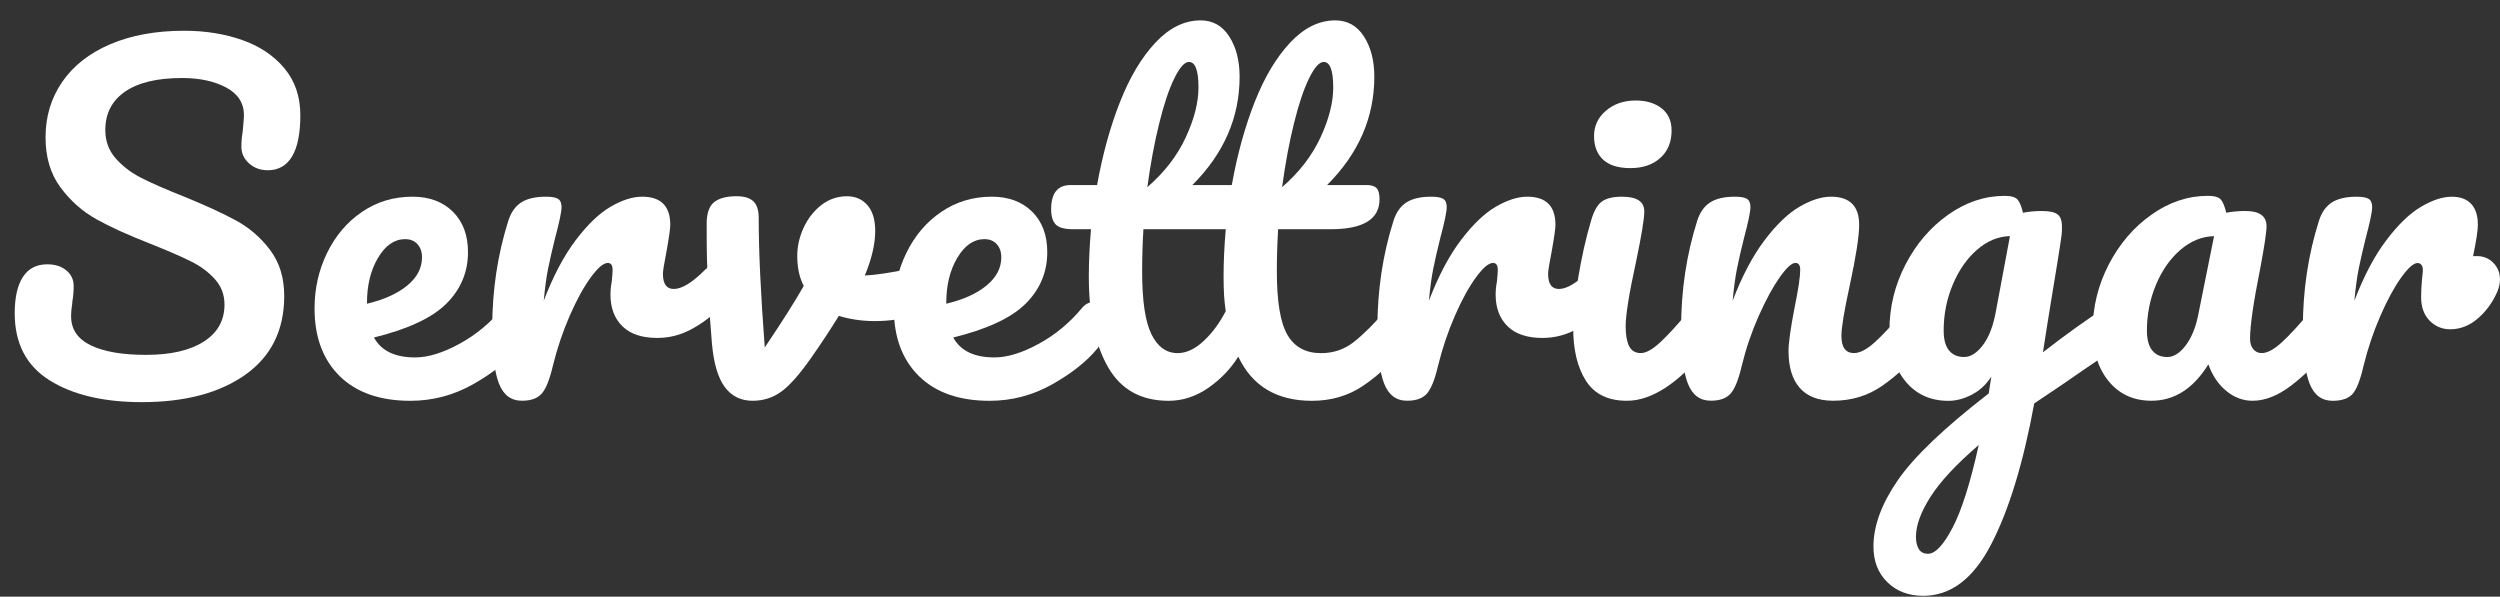 <?xml version="1.0" encoding="utf-8"?>
<!-- Generator: Adobe Illustrator 28.2.0, SVG Export Plug-In . SVG Version: 6.00 Build 0)  -->
<svg version="1.1" id="Lager_1" xmlns="http://www.w3.org/2000/svg" xmlns:xlink="http://www.w3.org/1999/xlink" x="0px" y="0px"
	 viewBox="0 0 701.47 167.41" style="enable-background:new 0 0 701.47 167.41;" xml:space="preserve">
<rect x="0" y="0" width="701.47" height="167.41" fill="#333333" stroke="none"/>
<style type="text/css">
	.st0{fill:#FFFFFF;}
</style>
<g>
	<path class="st0" d="M13.86,106.68c-6.49-4.09-9.73-10.35-9.73-18.78c0-4.46,0.77-7.86,2.31-10.21c1.54-2.35,3.81-3.53,6.81-3.53
		c2.19,0,3.97,0.57,5.35,1.7c1.38,1.14,2.07,2.59,2.07,4.38c0,1.62-0.12,3.04-0.36,4.26c0,0.32-0.06,0.89-0.18,1.7
		c-0.12,0.81-0.18,1.66-0.18,2.55c0,3.65,1.84,6.36,5.53,8.15c3.69,1.78,8.85,2.67,15.5,2.67c6.89,0,12.28-1.23,16.17-3.71
		c3.89-2.47,5.84-5.94,5.84-10.4c0-2.75-0.89-5.12-2.67-7.11c-1.78-1.99-4.01-3.65-6.69-4.98c-2.67-1.34-6.44-2.98-11.31-4.92
		c-6.24-2.43-11.33-4.74-15.26-6.93c-3.93-2.19-7.29-5.17-10.09-8.94c-2.8-3.77-4.19-8.45-4.19-14.04c0-5.84,1.56-11.02,4.68-15.56
		c3.12-4.54,7.62-8.06,13.5-10.58c5.88-2.51,12.78-3.77,20.73-3.77c5.92,0,11.35,0.87,16.29,2.61c4.94,1.74,8.89,4.4,11.85,7.96
		c2.96,3.57,4.44,7.94,4.44,13.13c0,5.11-0.77,8.96-2.31,11.55c-1.54,2.59-3.81,3.89-6.81,3.89c-2.11,0-3.87-0.65-5.29-1.94
		c-1.42-1.3-2.13-2.84-2.13-4.62c0-1.54,0.12-2.96,0.36-4.25c0.24-2.43,0.36-3.97,0.36-4.62c0-3.4-1.66-6-4.98-7.78
		c-3.32-1.78-7.46-2.67-12.4-2.67c-6.97,0-12.3,1.28-15.99,3.83c-3.69,2.55-5.53,6.14-5.53,10.76c0,3.08,0.95,5.71,2.86,7.9
		c1.9,2.19,4.27,4.01,7.11,5.47c2.84,1.46,6.81,3.2,11.91,5.23c6.16,2.51,11.1,4.78,14.83,6.81c3.73,2.03,6.91,4.78,9.54,8.27
		c2.63,3.49,3.95,7.78,3.95,12.89c0,9.56-3.63,16.92-10.88,22.07c-7.25,5.15-16.96,7.72-29.12,7.72
		C28.97,112.82,20.34,110.77,13.86,106.68z"/>
	<path class="st0" d="M146.8,86.2c0.61,0.97,0.91,2.31,0.91,4.01c0,3.24-0.77,5.76-2.31,7.54c-3,3.65-7.23,7.01-12.7,10.09
		c-5.47,3.08-11.33,4.62-17.57,4.62c-8.51,0-15.12-2.31-19.82-6.93c-4.7-4.62-7.05-10.94-7.05-18.97c0-5.59,1.17-10.8,3.53-15.62
		c2.35-4.82,5.61-8.65,9.79-11.49c4.17-2.84,8.89-4.26,14.16-4.26c4.7,0,8.47,1.4,11.31,4.19c2.84,2.8,4.26,6.59,4.26,11.37
		c0,5.59-2.01,10.39-6.02,14.41c-4.01,4.01-10.8,7.19-20.36,9.54c2.02,3.73,5.88,5.59,11.55,5.59c3.65,0,7.8-1.28,12.46-3.83
		c4.66-2.55,8.69-5.9,12.1-10.03c0.97-1.13,2.07-1.7,3.28-1.7C145.36,84.74,146.19,85.22,146.8,86.2z M106.07,72.34
		c-2.07,3.49-3.1,7.7-3.1,12.64v0.24c4.78-1.13,8.55-2.84,11.31-5.11c2.75-2.27,4.13-4.9,4.13-7.9c0-1.54-0.43-2.78-1.28-3.71
		c-0.85-0.93-2.01-1.4-3.46-1.4C110.67,67.11,108.14,68.85,106.07,72.34z"/>
	<path class="st0" d="M139.99,107.59c-1.26-3.24-1.88-8.43-1.88-15.56c0-10.54,1.5-20.55,4.5-30.03c0.73-2.35,1.92-4.07,3.59-5.17
		c1.66-1.09,3.99-1.64,6.99-1.64c1.62,0,2.75,0.2,3.4,0.61c0.65,0.41,0.97,1.18,0.97,2.31c0,1.3-0.61,4.22-1.82,8.75
		c-0.81,3.24-1.46,6.08-1.95,8.51c-0.49,2.43-0.89,5.43-1.22,9c2.67-6.97,5.67-12.64,9-17.02c3.32-4.38,6.58-7.5,9.79-9.36
		c3.2-1.86,6.14-2.8,8.81-2.8c5.27,0,7.9,2.63,7.9,7.9c0,1.05-0.36,3.61-1.09,7.66c-0.65,3.24-0.97,5.27-0.97,6.08
		c0,2.84,1.01,4.25,3.04,4.25c2.27,0,5.19-1.78,8.75-5.35c1.05-1.05,2.15-1.58,3.28-1.58c1.05,0,1.88,0.47,2.49,1.4
		c0.61,0.93,0.91,2.17,0.91,3.71c0,3-0.81,5.35-2.43,7.05c-2.27,2.35-4.92,4.36-7.96,6.02c-3.04,1.66-6.26,2.49-9.67,2.49
		c-4.3,0-7.56-1.09-9.79-3.28c-2.23-2.19-3.34-5.15-3.34-8.88c0-1.22,0.12-2.43,0.36-3.65c0.16-1.62,0.24-2.71,0.24-3.28
		c0-1.3-0.45-1.95-1.34-1.95c-1.22,0-2.82,1.36-4.8,4.07c-1.99,2.72-3.95,6.3-5.9,10.76c-1.94,4.46-3.53,9.16-4.74,14.1
		c-0.89,3.81-1.93,6.38-3.1,7.72c-1.18,1.34-3.02,2.01-5.53,2.01C143.41,112.46,141.25,110.84,139.99,107.59z"/>
	<path class="st0" d="M259.44,74.77c1.22,0,2.15,0.41,2.8,1.22c0.65,0.81,0.97,1.91,0.97,3.28c0,2.51-0.49,4.48-1.46,5.9
		c-0.97,1.42-2.43,2.45-4.38,3.1c-3.73,1.22-7.7,1.82-11.91,1.82c-3.57,0-6.93-0.49-10.09-1.46c-2.35,3.81-4.94,7.74-7.78,11.79
		c-3.24,4.62-6.04,7.78-8.39,9.48c-2.35,1.7-5.03,2.55-8.02,2.55c-3.32,0-5.94-1.3-7.84-3.89c-1.91-2.59-3.1-6.69-3.59-12.28
		c-0.97-11.35-1.46-21.28-1.46-29.79v-4.26c0.08-2.67,0.81-4.54,2.19-5.59c1.38-1.05,3.44-1.58,6.2-1.58c2.11,0,3.67,0.47,4.68,1.4
		c1.01,0.93,1.52,2.49,1.52,4.68c0,9.32,0.57,21.44,1.7,36.35c4.86-7.21,8.51-12.97,10.94-17.26c-1.22-2.35-1.82-5.15-1.82-8.39
		c0-2.75,0.61-5.43,1.82-8.02c1.22-2.59,2.88-4.7,4.98-6.32c2.11-1.62,4.5-2.43,7.17-2.43c2.35,0,4.26,0.83,5.71,2.49
		c1.46,1.66,2.19,4.07,2.19,7.23c0,3.65-0.97,7.82-2.92,12.52c3.08-0.16,7.17-0.77,12.28-1.82l3.28-0.61
		C258.46,74.81,258.87,74.77,259.44,74.77z"/>
	<path class="st0" d="M309.34,86.2c0.61,0.97,0.91,2.31,0.91,4.01c0,3.24-0.77,5.76-2.31,7.54c-3,3.65-7.23,7.01-12.7,10.09
		c-5.47,3.08-11.33,4.62-17.57,4.62c-8.51,0-15.12-2.31-19.82-6.93c-4.7-4.62-7.05-10.94-7.05-18.97c0-5.59,1.17-10.8,3.53-15.62
		c2.35-4.82,5.61-8.65,9.79-11.49c4.17-2.84,8.89-4.26,14.16-4.26c4.7,0,8.47,1.4,11.31,4.19c2.84,2.8,4.26,6.59,4.26,11.37
		c0,5.59-2.01,10.39-6.02,14.41c-4.01,4.01-10.8,7.19-20.36,9.54c2.02,3.73,5.88,5.59,11.55,5.59c3.65,0,7.8-1.28,12.46-3.83
		c4.66-2.55,8.69-5.9,12.1-10.03c0.97-1.13,2.07-1.7,3.28-1.7C307.9,84.74,308.73,85.22,309.34,86.2z M268.61,72.34
		c-2.07,3.49-3.1,7.7-3.1,12.64v0.24c4.78-1.13,8.55-2.84,11.31-5.11c2.75-2.27,4.13-4.9,4.13-7.9c0-1.54-0.43-2.78-1.28-3.71
		c-0.85-0.93-2.01-1.4-3.46-1.4C273.21,67.11,270.68,68.85,268.61,72.34z"/>
	<path class="st0" d="M395.17,86.2c0.61,0.97,0.91,2.31,0.91,4.01c0,3.24-0.77,5.76-2.31,7.54c-3.49,4.3-7.29,7.82-11.43,10.58
		c-4.13,2.76-8.88,4.13-14.22,4.13c-9.89,0-16.78-4.13-20.67-12.4c-2.11,3.4-4.9,6.32-8.39,8.75c-3.49,2.43-7.21,3.65-11.18,3.65
		c-7.7,0-13.35-3.14-16.96-9.42c-3.61-6.28-5.41-14.77-5.41-25.47c0-3.97,0.2-8.39,0.61-13.25h-4.98c-2.43,0-4.07-0.44-4.92-1.34
		c-0.85-0.89-1.28-2.31-1.28-4.25c0-4.54,1.82-6.81,5.47-6.81h7.42c1.54-8.59,3.69-16.37,6.44-23.34
		c2.75-6.97,6.08-12.52,9.97-16.66c3.89-4.13,8.1-6.2,12.64-6.2c3.4,0,6.08,1.5,8.02,4.5c1.94,3,2.92,6.77,2.92,11.31
		c0,11.43-4.42,21.56-13.25,30.39h11.06c1.54-8.59,3.69-16.37,6.44-23.34c2.75-6.97,6.08-12.52,9.97-16.66
		c3.89-4.13,8.1-6.2,12.64-6.2c3.4,0,6.08,1.5,8.02,4.5c1.94,3,2.92,6.77,2.92,11.31c0,11.43-4.42,21.56-13.25,30.39h11.06
		c1.3,0,2.23,0.28,2.8,0.85c0.57,0.57,0.85,1.62,0.85,3.16c0,5.59-4.58,8.39-13.74,8.39h-14.71c-0.24,3.89-0.36,7.86-0.36,11.91
		c0,8.43,0.99,14.35,2.98,17.75c1.98,3.4,5.12,5.11,9.42,5.11c3.48,0,6.56-1.05,9.24-3.16c2.67-2.11,5.84-5.27,9.48-9.48
		c0.97-1.13,2.07-1.7,3.28-1.7C393.73,84.74,394.56,85.22,395.17,86.2z M337.73,95.68c2.43-2.27,4.5-5.06,6.2-8.39
		c-0.41-2.51-0.61-5.75-0.61-9.73c0-3.97,0.2-8.39,0.61-13.25h-23.1c-0.24,3.89-0.36,7.86-0.36,11.91c0,8.19,0.87,14.04,2.61,17.57
		c1.74,3.53,4.19,5.29,7.35,5.29C332.86,99.08,335.3,97.95,337.73,95.68z M329.52,21.94c-1.5,3.04-2.92,7.25-4.25,12.64
		c-1.34,5.39-2.45,11.37-3.34,17.93c4.78-4.13,8.37-8.77,10.76-13.92c2.39-5.15,3.59-9.83,3.59-14.04c0-4.78-0.89-7.17-2.67-7.17
		C332.38,17.38,331.02,18.9,329.52,21.94z M367.33,21.94c-1.5,3.04-2.92,7.25-4.25,12.64c-1.34,5.39-2.45,11.37-3.34,17.93
		c4.78-4.13,8.37-8.77,10.76-13.92c2.39-5.15,3.59-9.83,3.59-14.04c0-4.78-0.89-7.17-2.67-7.17
		C370.19,17.38,368.83,18.9,367.33,21.94z"/>
	<path class="st0" d="M388.36,107.59c-1.26-3.24-1.88-8.43-1.88-15.56c0-10.54,1.5-20.55,4.5-30.03c0.73-2.35,1.92-4.07,3.59-5.17
		c1.66-1.09,3.99-1.64,6.99-1.64c1.62,0,2.75,0.2,3.4,0.61c0.65,0.41,0.97,1.18,0.97,2.31c0,1.3-0.61,4.22-1.82,8.75
		c-0.81,3.24-1.46,6.08-1.95,8.51c-0.49,2.43-0.89,5.43-1.22,9c2.67-6.97,5.67-12.64,9-17.02c3.32-4.38,6.58-7.5,9.79-9.36
		c3.2-1.86,6.14-2.8,8.81-2.8c5.27,0,7.9,2.63,7.9,7.9c0,1.05-0.36,3.61-1.09,7.66c-0.65,3.24-0.97,5.27-0.97,6.08
		c0,2.84,1.01,4.25,3.04,4.25c2.27,0,5.19-1.78,8.75-5.35c1.05-1.05,2.15-1.58,3.28-1.58c1.05,0,1.88,0.47,2.49,1.4
		c0.61,0.93,0.91,2.17,0.91,3.71c0,3-0.81,5.35-2.43,7.05c-2.27,2.35-4.92,4.36-7.96,6.02c-3.04,1.66-6.26,2.49-9.67,2.49
		c-4.3,0-7.56-1.09-9.79-3.28c-2.23-2.19-3.34-5.15-3.34-8.88c0-1.22,0.12-2.43,0.36-3.65c0.16-1.62,0.24-2.71,0.24-3.28
		c0-1.3-0.45-1.95-1.34-1.95c-1.22,0-2.82,1.36-4.8,4.07c-1.99,2.72-3.95,6.3-5.9,10.76c-1.94,4.46-3.53,9.16-4.74,14.1
		c-0.89,3.81-1.93,6.38-3.1,7.72c-1.18,1.34-3.02,2.01-5.53,2.01C391.78,112.46,389.62,110.84,388.36,107.59z"/>
	<path class="st0" d="M445.01,106.86c-2.39-3.73-3.59-8.67-3.59-14.83c0-3.65,0.47-8.33,1.4-14.04c0.93-5.71,2.13-11.04,3.59-15.99
		c0.73-2.59,1.7-4.38,2.92-5.35s3.16-1.46,5.84-1.46c4.13,0,6.2,1.38,6.2,4.13c0,2.03-0.77,6.73-2.31,14.1
		c-1.95,8.92-2.92,14.95-2.92,18.11c0,2.43,0.32,4.3,0.97,5.59c0.65,1.3,1.74,1.95,3.28,1.95c1.46,0,3.28-1.01,5.47-3.04
		c2.19-2.02,5.11-5.23,8.75-9.6c0.97-1.13,2.07-1.7,3.28-1.7c1.05,0,1.88,0.49,2.49,1.46s0.91,2.31,0.91,4.01
		c0,3.24-0.77,5.76-2.31,7.54c-8.02,9.81-15.52,14.71-22.49,14.71C451.23,112.46,447.4,110.59,445.01,106.86z M449.82,44.8
		c-1.7-1.58-2.55-3.79-2.55-6.63c0-2.84,1.11-5.21,3.34-7.11c2.23-1.9,5-2.86,8.33-2.86c3,0,5.43,0.73,7.29,2.19
		c1.86,1.46,2.8,3.53,2.8,6.2c0,3.24-1.05,5.82-3.16,7.72c-2.11,1.91-4.9,2.86-8.39,2.86C454.07,47.17,451.52,46.38,449.82,44.8z"/>
	<path class="st0" d="M473.58,107.59c-1.26-3.24-1.88-8.43-1.88-15.56c0-10.54,1.5-20.55,4.5-30.03c0.73-2.35,1.92-4.07,3.59-5.17
		c1.66-1.09,3.99-1.64,6.99-1.64c1.62,0,2.75,0.2,3.4,0.61c0.65,0.41,0.97,1.18,0.97,2.31c0,1.3-0.61,4.22-1.82,8.75
		c-0.81,3.24-1.46,6.08-1.95,8.51c-0.49,2.43-0.89,5.43-1.22,9c2.67-6.97,5.67-12.64,9-17.02c3.32-4.38,6.58-7.5,9.79-9.36
		c3.2-1.86,6.14-2.8,8.81-2.8c5.27,0,7.9,2.63,7.9,7.9c0,3.16-0.89,8.88-2.67,17.14c-1.54,7.05-2.31,11.71-2.31,13.98
		c0,3.24,1.17,4.86,3.53,4.86c1.62,0,3.54-0.99,5.77-2.98c2.23-1.99,5.21-5.21,8.94-9.67c0.97-1.13,2.07-1.7,3.28-1.7
		c1.05,0,1.88,0.49,2.49,1.46s0.91,2.31,0.91,4.01c0,3.24-0.77,5.76-2.31,7.54c-3.49,4.3-7.23,7.82-11.25,10.58
		c-4.01,2.76-8.57,4.13-13.68,4.13c-4.13,0-7.25-1.19-9.36-3.59c-2.11-2.39-3.16-5.85-3.16-10.39c0-2.27,0.57-6.32,1.7-12.16
		c1.05-5.11,1.58-8.63,1.58-10.58c0-1.3-0.45-1.95-1.34-1.95c-1.05,0-2.53,1.36-4.44,4.07c-1.91,2.72-3.85,6.3-5.84,10.76
		c-1.99,4.46-3.59,9.16-4.8,14.1c-0.89,3.81-1.93,6.38-3.1,7.72c-1.18,1.34-3.02,2.01-5.53,2.01
		C477.01,112.46,474.84,110.84,473.58,107.59z"/>
	<path class="st0" d="M596.49,86.5c0.61,1.01,0.91,2.29,0.91,3.83c0,1.87-0.29,3.32-0.85,4.38c-0.57,1.05-1.46,1.99-2.67,2.8
		c-6.97,4.7-12.08,8.19-15.32,10.46l-7.78,5.23c-3.08,16.78-7.11,29.97-12.1,39.57c-4.98,9.6-11.33,14.41-19.03,14.41
		c-4.13,0-7.5-1.28-10.09-3.83c-2.6-2.55-3.89-5.9-3.89-10.03c0-5.76,2.27-11.94,6.81-18.54c4.54-6.61,13.05-14.73,25.53-24.38
		l0.73-4.74c-1.38,2.19-3.18,3.87-5.41,5.05c-2.23,1.17-4.44,1.76-6.63,1.76c-5.03,0-9.04-1.82-12.04-5.47
		c-3-3.65-4.5-8.43-4.5-14.35c0-6.48,1.5-12.62,4.5-18.42c3-5.79,6.99-10.46,11.98-13.98c4.98-3.53,10.27-5.29,15.87-5.29
		c1.78,0,2.98,0.35,3.59,1.03c0.61,0.69,1.11,1.93,1.52,3.71c1.54-0.32,3.32-0.49,5.35-0.49c2.02,0,3.46,0.3,4.32,0.91
		s1.28,1.8,1.28,3.59c0,0.97-0.04,1.74-0.12,2.31c-0.32,2.51-1.34,8.88-3.04,19.09c-0.33,1.95-0.67,4.07-1.03,6.38
		s-0.75,4.76-1.15,7.36c6.24-4.86,12.24-9.16,17.99-12.89c1.05-0.65,1.98-0.97,2.8-0.97C595.05,84.98,595.88,85.49,596.49,86.5z
		 M547.86,148.08c2.55-4.86,5-12.6,7.35-23.22c-6.24,5.35-10.74,10.17-13.49,14.47c-2.76,4.3-4.13,8.06-4.13,11.31
		c0,1.38,0.26,2.51,0.79,3.4c0.53,0.89,1.4,1.34,2.61,1.34C543.02,155.37,545.31,152.94,547.86,148.08z M556.43,96.77
		c1.7-2.27,2.92-5.51,3.65-9.73l3.89-20.79c-3.32,0.08-6.4,1.36-9.24,3.83c-2.84,2.47-5.11,5.73-6.81,9.79
		c-1.7,4.05-2.55,8.35-2.55,12.89c0,2.51,0.51,4.38,1.52,5.59c1.01,1.22,2.41,1.82,4.19,1.82
		C552.95,100.18,554.73,99.04,556.43,96.77z"/>
	<path class="st0" d="M591.69,106.99c-3-3.65-4.5-8.43-4.5-14.35c0-6.48,1.5-12.62,4.5-18.42c3-5.79,6.99-10.46,11.98-13.98
		c4.98-3.53,10.27-5.29,15.87-5.29c1.78,0,2.98,0.35,3.59,1.03c0.61,0.69,1.11,1.93,1.52,3.71c1.7-0.32,3.48-0.49,5.35-0.49
		c3.97,0,5.96,1.42,5.96,4.25c0,1.7-0.61,5.76-1.82,12.16c-1.87,9.32-2.8,15.8-2.8,19.45c0,1.22,0.3,2.19,0.91,2.92
		s1.4,1.09,2.37,1.09c1.54,0,3.4-0.99,5.59-2.98c2.19-1.99,5.15-5.21,8.87-9.67c0.97-1.13,2.07-1.7,3.28-1.7
		c1.05,0,1.88,0.49,2.49,1.46s0.91,2.31,0.91,4.01c0,3.24-0.77,5.76-2.31,7.54c-3.32,4.13-6.85,7.62-10.58,10.46
		c-3.73,2.84-7.34,4.26-10.82,4.26c-2.67,0-5.13-0.91-7.36-2.74c-2.23-1.82-3.91-4.32-5.05-7.48c-4.21,6.81-9.52,10.21-15.93,10.21
		C598.7,112.46,594.69,110.63,591.69,106.99z M613.21,97.02c1.62-2.11,2.8-4.9,3.53-8.39l4.5-22.37c-3.4,0.08-6.55,1.36-9.42,3.83
		c-2.88,2.47-5.17,5.73-6.87,9.79c-1.7,4.05-2.55,8.35-2.55,12.89c0,2.51,0.51,4.38,1.52,5.59c1.01,1.22,2.41,1.82,4.19,1.82
		C609.88,100.18,611.59,99.12,613.21,97.02z"/>
	<path class="st0" d="M699.58,73.73c1.26,1.26,1.88,2.82,1.88,4.68c0,1.05-0.24,2.19-0.73,3.4c-1.3,3-3.12,5.51-5.47,7.54
		c-2.35,2.03-4.94,3.04-7.78,3.04c-2.27,0-4.19-0.81-5.77-2.43c-1.58-1.62-2.37-3.81-2.37-6.56c0-1.54,0.08-3.2,0.24-4.98
		c0.16-1.3,0.24-2.19,0.24-2.67c0-0.65-0.14-1.13-0.43-1.46c-0.28-0.32-0.63-0.49-1.03-0.49c-1.14,0-2.67,1.36-4.62,4.07
		c-1.95,2.72-3.89,6.3-5.84,10.76c-1.94,4.46-3.53,9.16-4.74,14.1c-0.89,3.89-1.91,6.49-3.04,7.78c-1.14,1.3-3,1.95-5.59,1.95
		c-3.08,0-5.25-1.62-6.5-4.86c-1.26-3.24-1.88-8.43-1.88-15.56c0-10.54,1.5-20.55,4.5-30.03c0.73-2.35,1.92-4.07,3.59-5.17
		c1.66-1.09,3.99-1.64,6.99-1.64c1.62,0,2.75,0.2,3.4,0.61c0.65,0.41,0.97,1.18,0.97,2.31c0,1.3-0.61,4.22-1.82,8.75
		c-0.81,3.24-1.46,6.08-1.95,8.51c-0.49,2.43-0.89,5.43-1.22,9c2.67-6.97,5.67-12.64,9-17.02c3.32-4.38,6.56-7.5,9.73-9.36
		c3.16-1.86,6.04-2.8,8.63-2.8c2.35,0,4.15,0.67,5.41,2.01c1.26,1.34,1.88,3.3,1.88,5.9c0,1.54-0.45,4.46-1.34,8.75h1.09
		C696.81,71.85,698.33,72.48,699.58,73.73z"/>
</g>
<g>
</g>
<g>
</g>
<g>
</g>
<g>
</g>
<g>
</g>
<g>
</g>
</svg>
